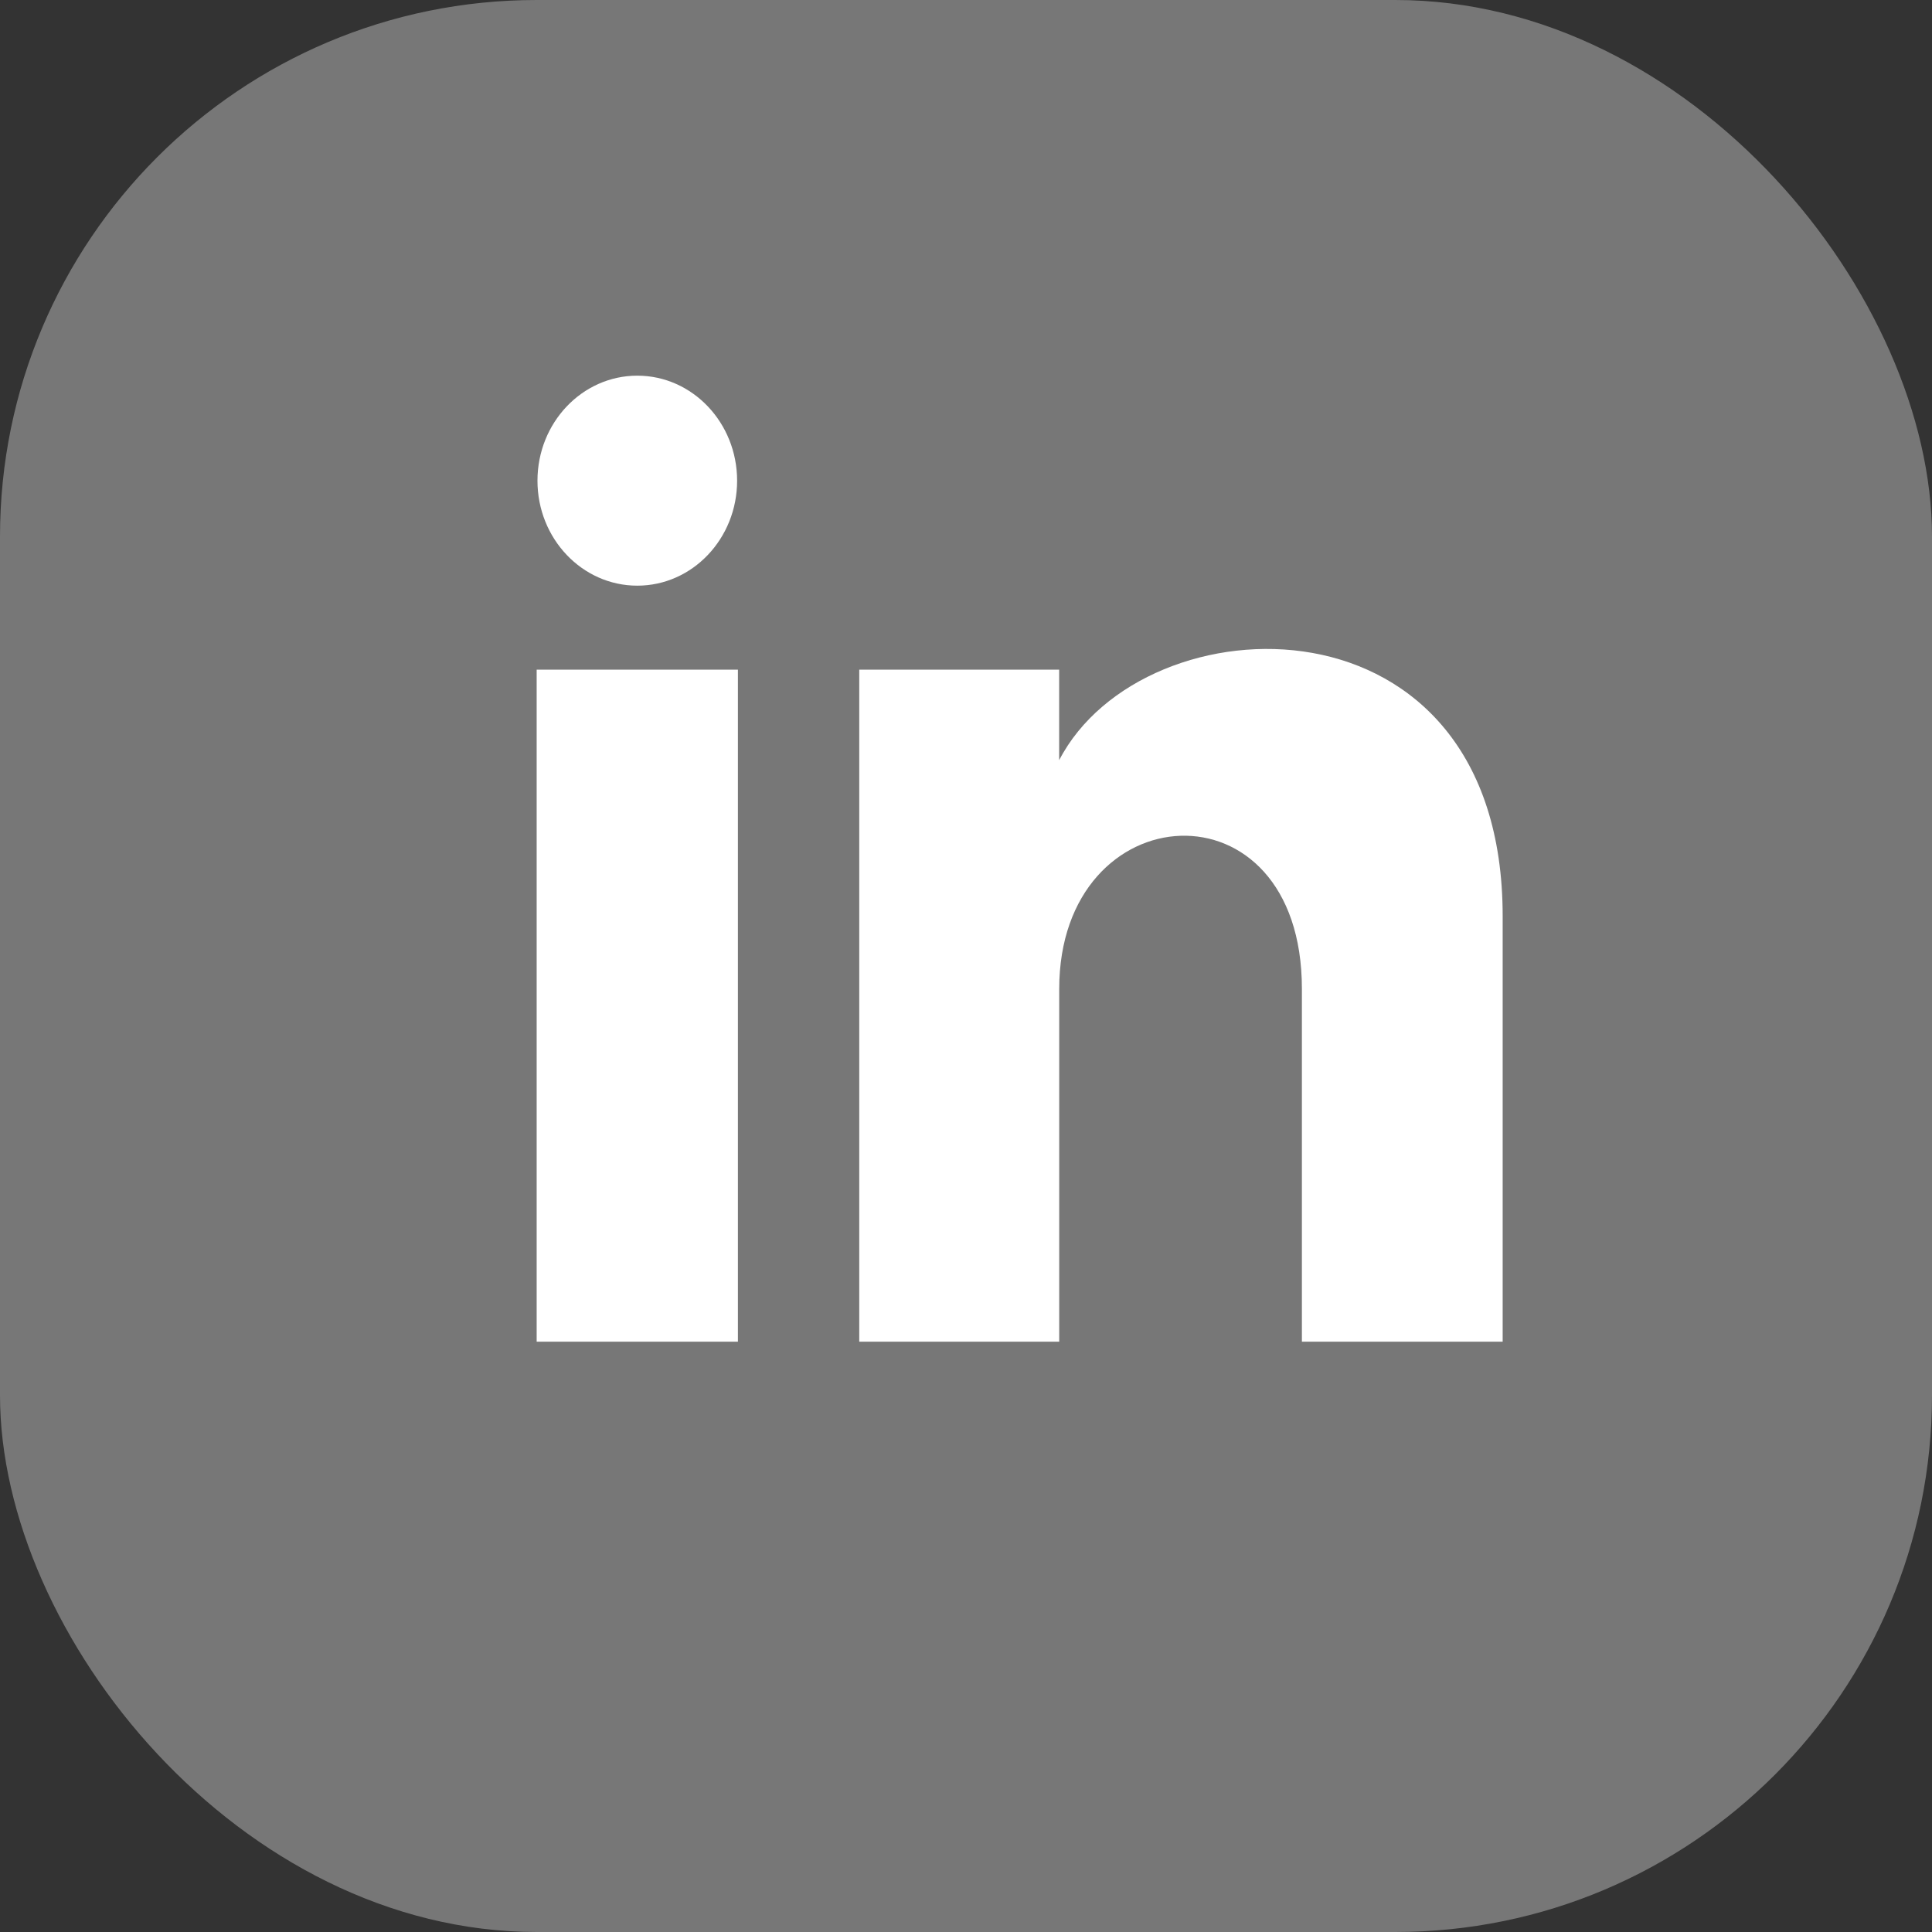 <svg width="36" height="36" viewBox="0 0 36 36" fill="none" xmlns="http://www.w3.org/2000/svg">
<rect x="0" y="0" width="36" height="36" fill="#333333" stroke="none"/>
<rect width="36" height="36" rx="10" fill="#777777"/>
<path d="M13.735 8.957C13.735 10.037 12.902 10.913 11.875 10.913C10.848 10.913 10.015 10.037 10.015 8.957C10.015 7.877 10.848 7 11.875 7C12.902 7 13.735 7.877 13.735 8.957ZM13.75 12.478H10V25H13.75V12.478ZM19.736 12.478H16.011V25H19.737V18.427C19.737 14.772 24.259 14.473 24.259 18.427V25H28V17.071C28 10.904 21.308 11.129 19.736 14.165V12.478Z" fill="white"/>
</svg>
